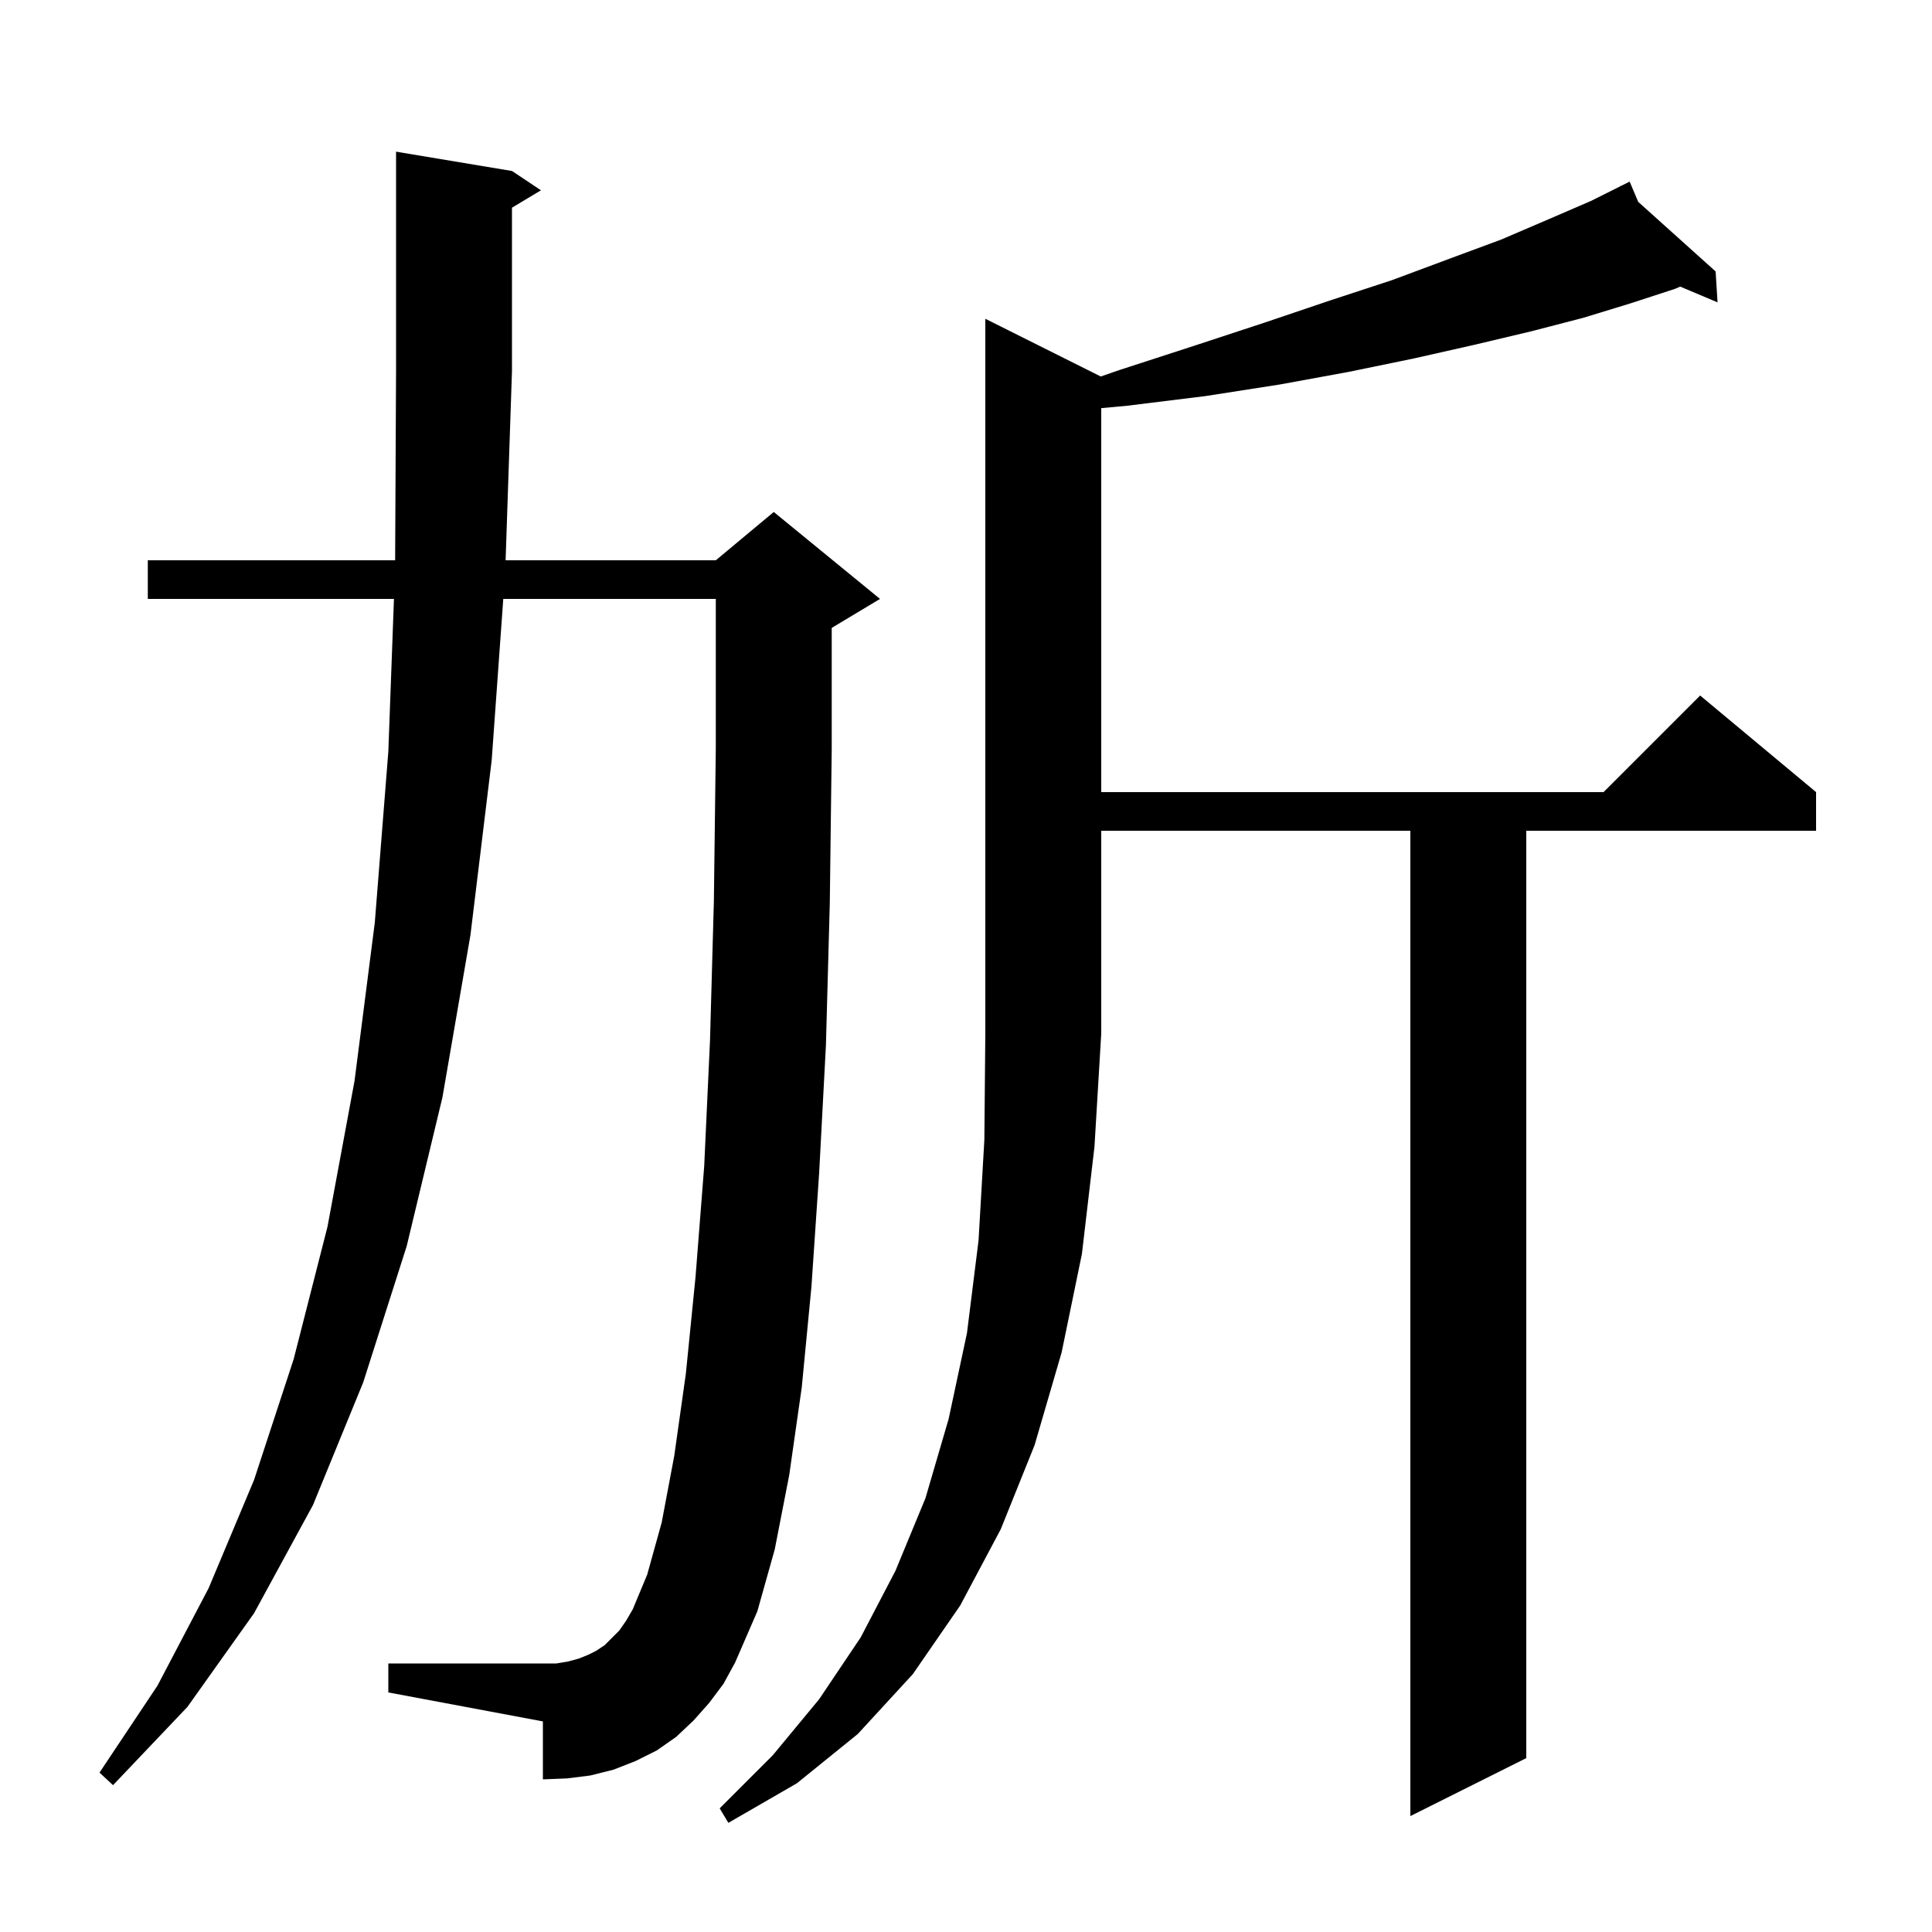 <svg xmlns="http://www.w3.org/2000/svg" xmlns:xlink="http://www.w3.org/1999/xlink" version="1.1" baseProfile="full" viewBox="0 0 200 200" width="200" height="200"><g fill="currentColor"><path d="M 113.949 38.974 L 115.9 38.3 L 123.6 35.8 L 130.9 33.4 L 137.7 31.1 L 144.1 29.0 L 150.0 26.8 L 155.4 24.8 L 160.3 22.7 L 164.7 20.8 L 167.742 19.279 L 167.7 19.2 L 167.771 19.264 L 168.7 18.8 L 169.588 20.897 L 177.6 28.1 L 177.8 31.3 L 173.936 29.67 L 173.4 29.9 L 168.8 31.4 L 163.9 32.9 L 158.5 34.3 L 152.6 35.7 L 146.4 37.1 L 139.6 38.5 L 132.5 39.8 L 124.8 41.0 L 116.7 42.0 L 114.0 42.251 L 114.0 82.0 L 166.0 82.0 L 176.0 72.0 L 188.0 82.0 L 188.0 86.0 L 158.0 86.0 L 158.0 182.0 L 146.0 188.0 L 146.0 86.0 L 114.0 86.0 L 114.0 107.0 L 113.3 118.7 L 112.0 129.8 L 109.9 140.0 L 107.1 149.6 L 103.6 158.3 L 99.4 166.2 L 94.5 173.3 L 88.8 179.5 L 82.5 184.6 L 75.4 188.7 L 74.5 187.2 L 80.0 181.7 L 84.8 175.9 L 89.1 169.5 L 92.7 162.6 L 95.8 155.1 L 98.2 146.9 L 100.1 138.0 L 101.3 128.4 L 101.9 118.0 L 102.0 107.0 L 102.0 33.0 Z M 73.4 176.3 L 71.8 178.1 L 70.0 179.8 L 68.0 181.2 L 65.8 182.3 L 63.5 183.2 L 61.1 183.8 L 58.7 184.1 L 56.2 184.2 L 56.2 178.2 L 40.2 175.2 L 40.2 172.2 L 57.6 172.2 L 58.8 172.0 L 59.9 171.7 L 60.9 171.3 L 61.7 170.9 L 62.6 170.3 L 64.1 168.8 L 64.8 167.8 L 65.5 166.6 L 67.0 163.0 L 68.5 157.6 L 69.8 150.7 L 71.0 142.2 L 72.0 132.2 L 72.9 120.7 L 73.5 107.7 L 73.9 93.3 L 74.1 77.4 L 74.1 62.0 L 52.099 62.0 L 50.9 78.7 L 48.7 96.8 L 45.8 113.6 L 42.1 129.0 L 37.6 143.1 L 32.4 155.8 L 26.3 167.0 L 19.4 176.7 L 11.7 184.8 L 10.3 183.5 L 16.3 174.5 L 21.6 164.4 L 26.3 153.2 L 30.4 140.7 L 33.9 127.0 L 36.7 111.9 L 38.8 95.5 L 40.2 77.8 L 40.782 62.0 L 15.3 62.0 L 15.3 58.0 L 40.904 58.0 L 41.0 38.4 L 41.0 15.7 L 53.0 17.7 L 56.0 19.7 L 53.0 21.5 L 53.0 38.4 L 52.34 58.0 L 74.1 58.0 L 80.1 53.0 L 91.1 62.0 L 86.1 65.0 L 86.1 77.5 L 85.9 93.5 L 85.5 108.2 L 84.8 121.4 L 84.0 133.2 L 83.0 143.6 L 81.7 152.7 L 80.2 160.4 L 78.4 166.8 L 76.1 172.1 L 74.9 174.3 Z "/></g></svg>